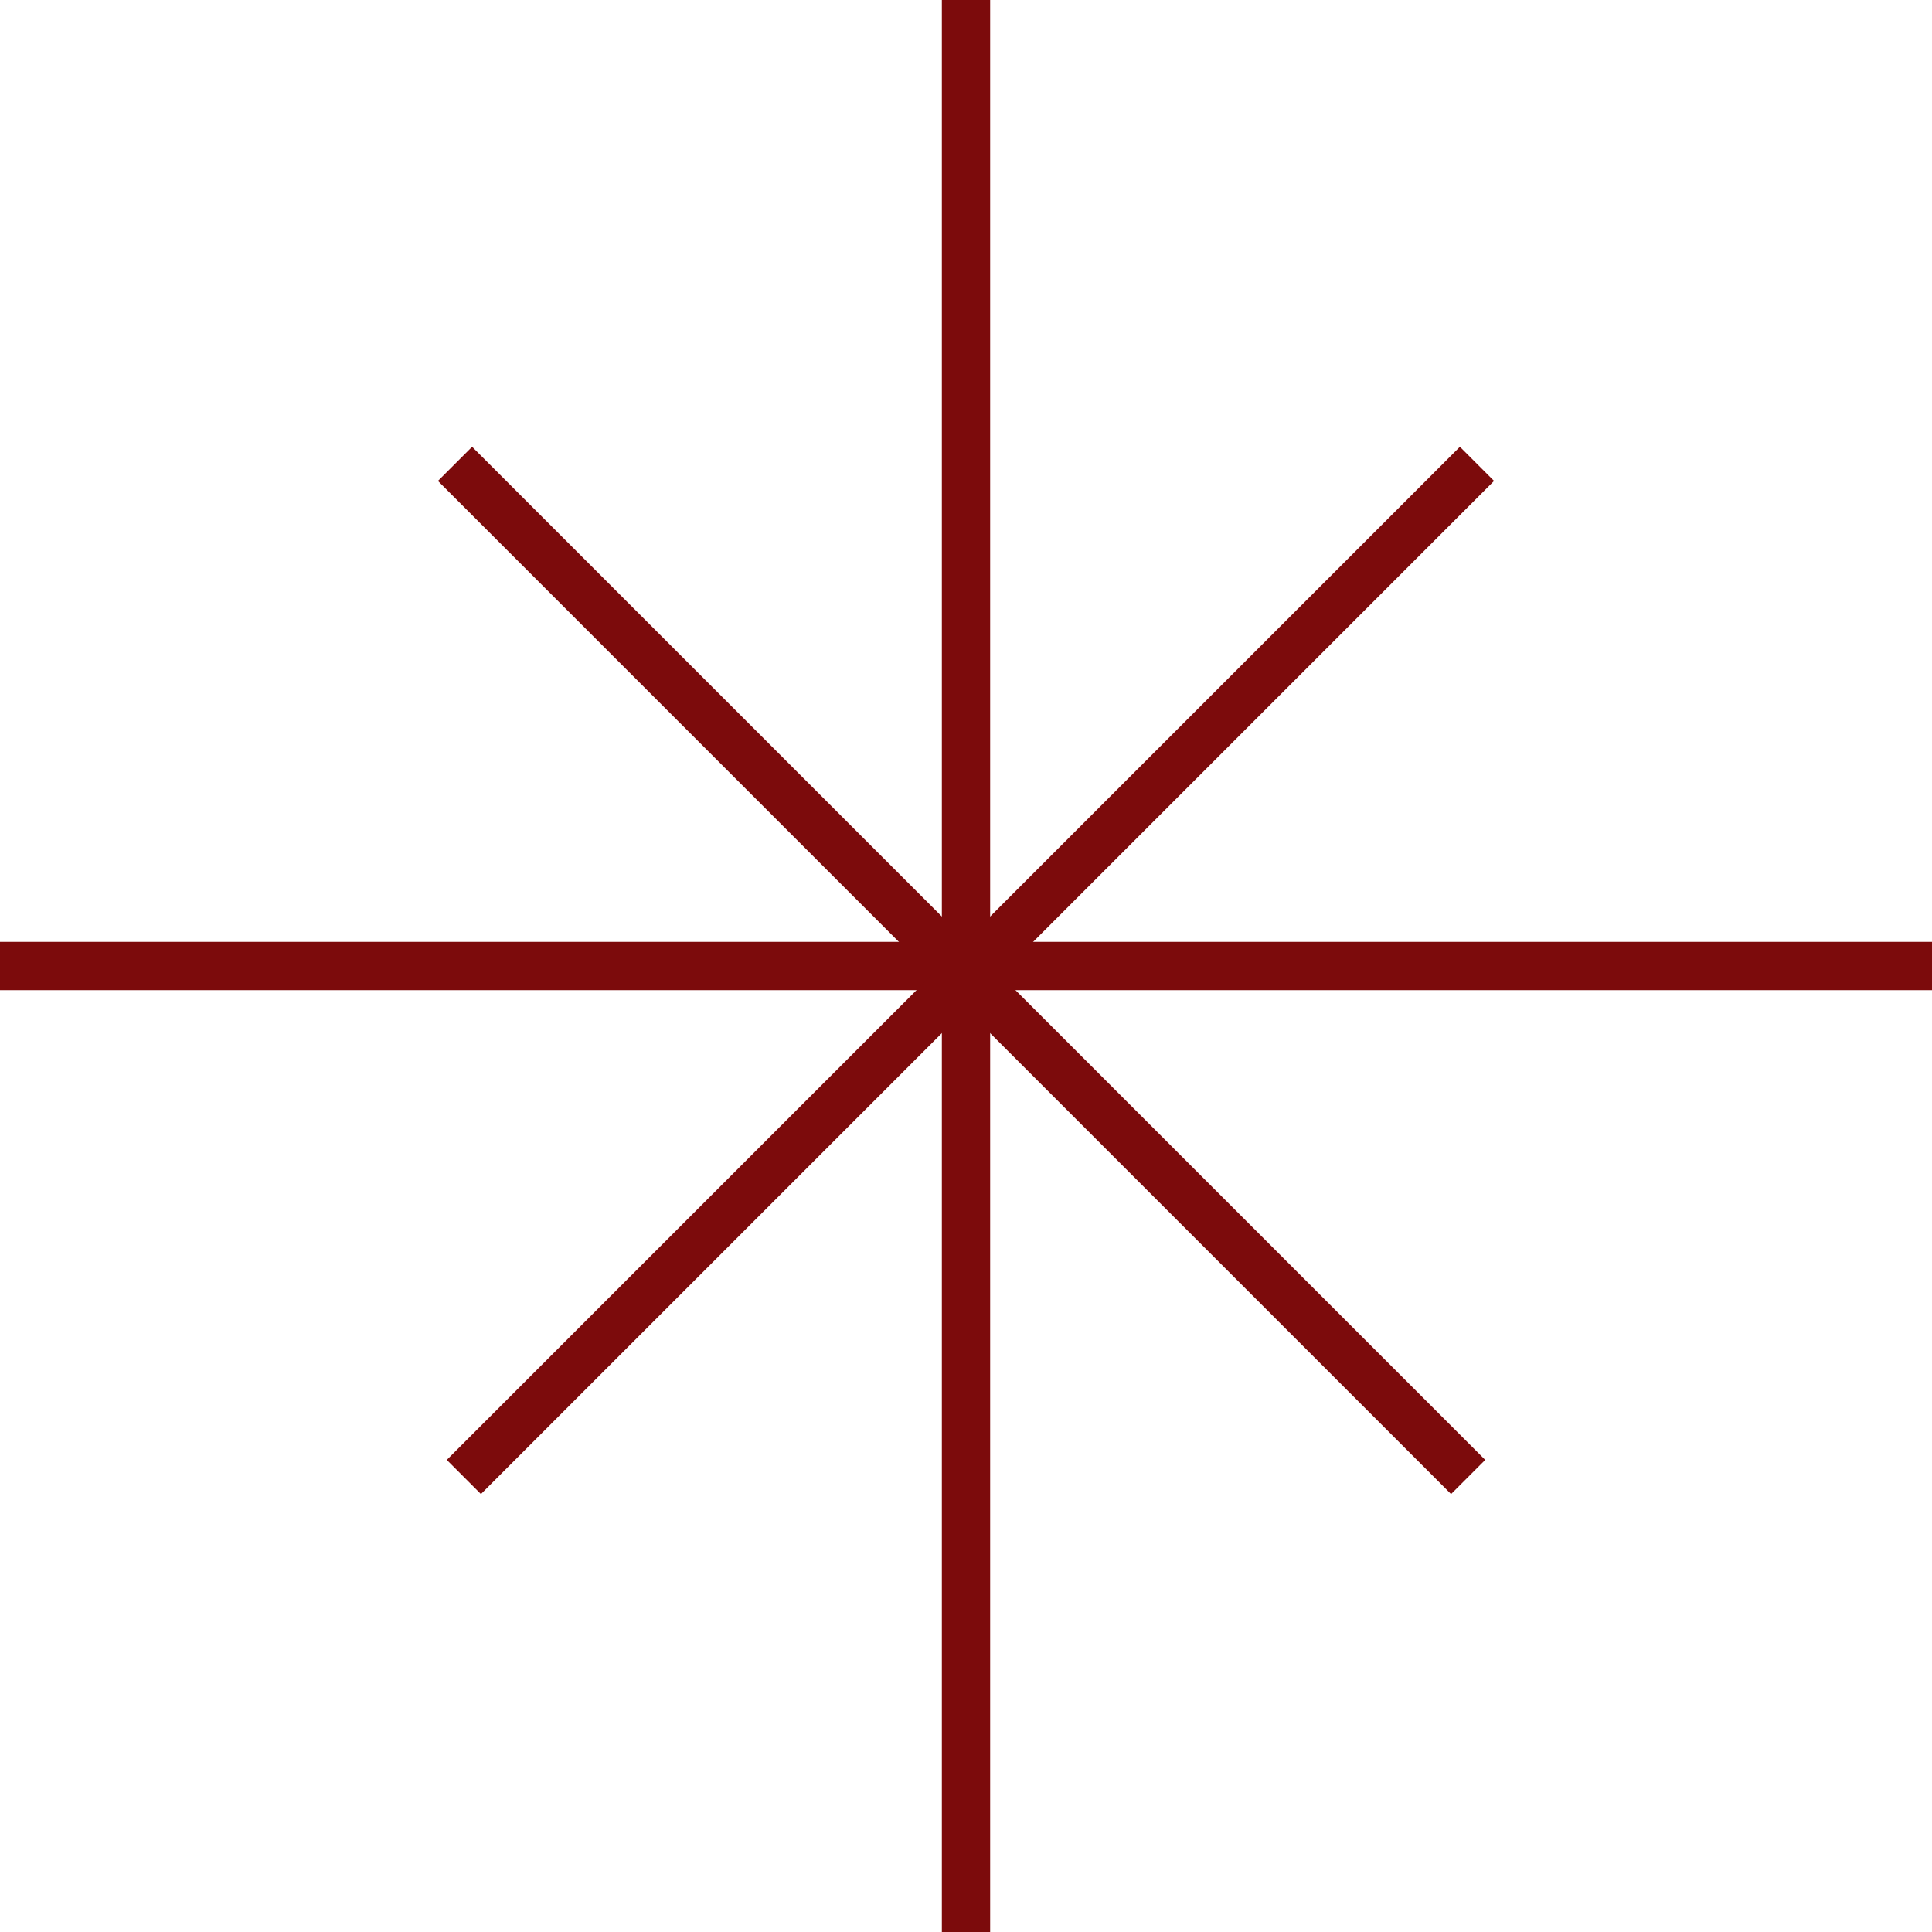 <svg xmlns="http://www.w3.org/2000/svg" width="160" height="160" viewBox="0 0 160 160" fill="none"><rect x="78" width="4" height="160" fill="#7C0B0C"></rect><rect x="160" y="78" width="4" height="160" transform="rotate(90 160 78)" fill="#7C0B0C"></rect><rect x="120.902" y="37" width="4" height="118.656" transform="rotate(45 120.902 37)" fill="#7C0B0C"></rect><rect x="123" y="120.902" width="4" height="118.656" transform="rotate(135 123 120.902)" fill="#7C0B0C"></rect></svg>